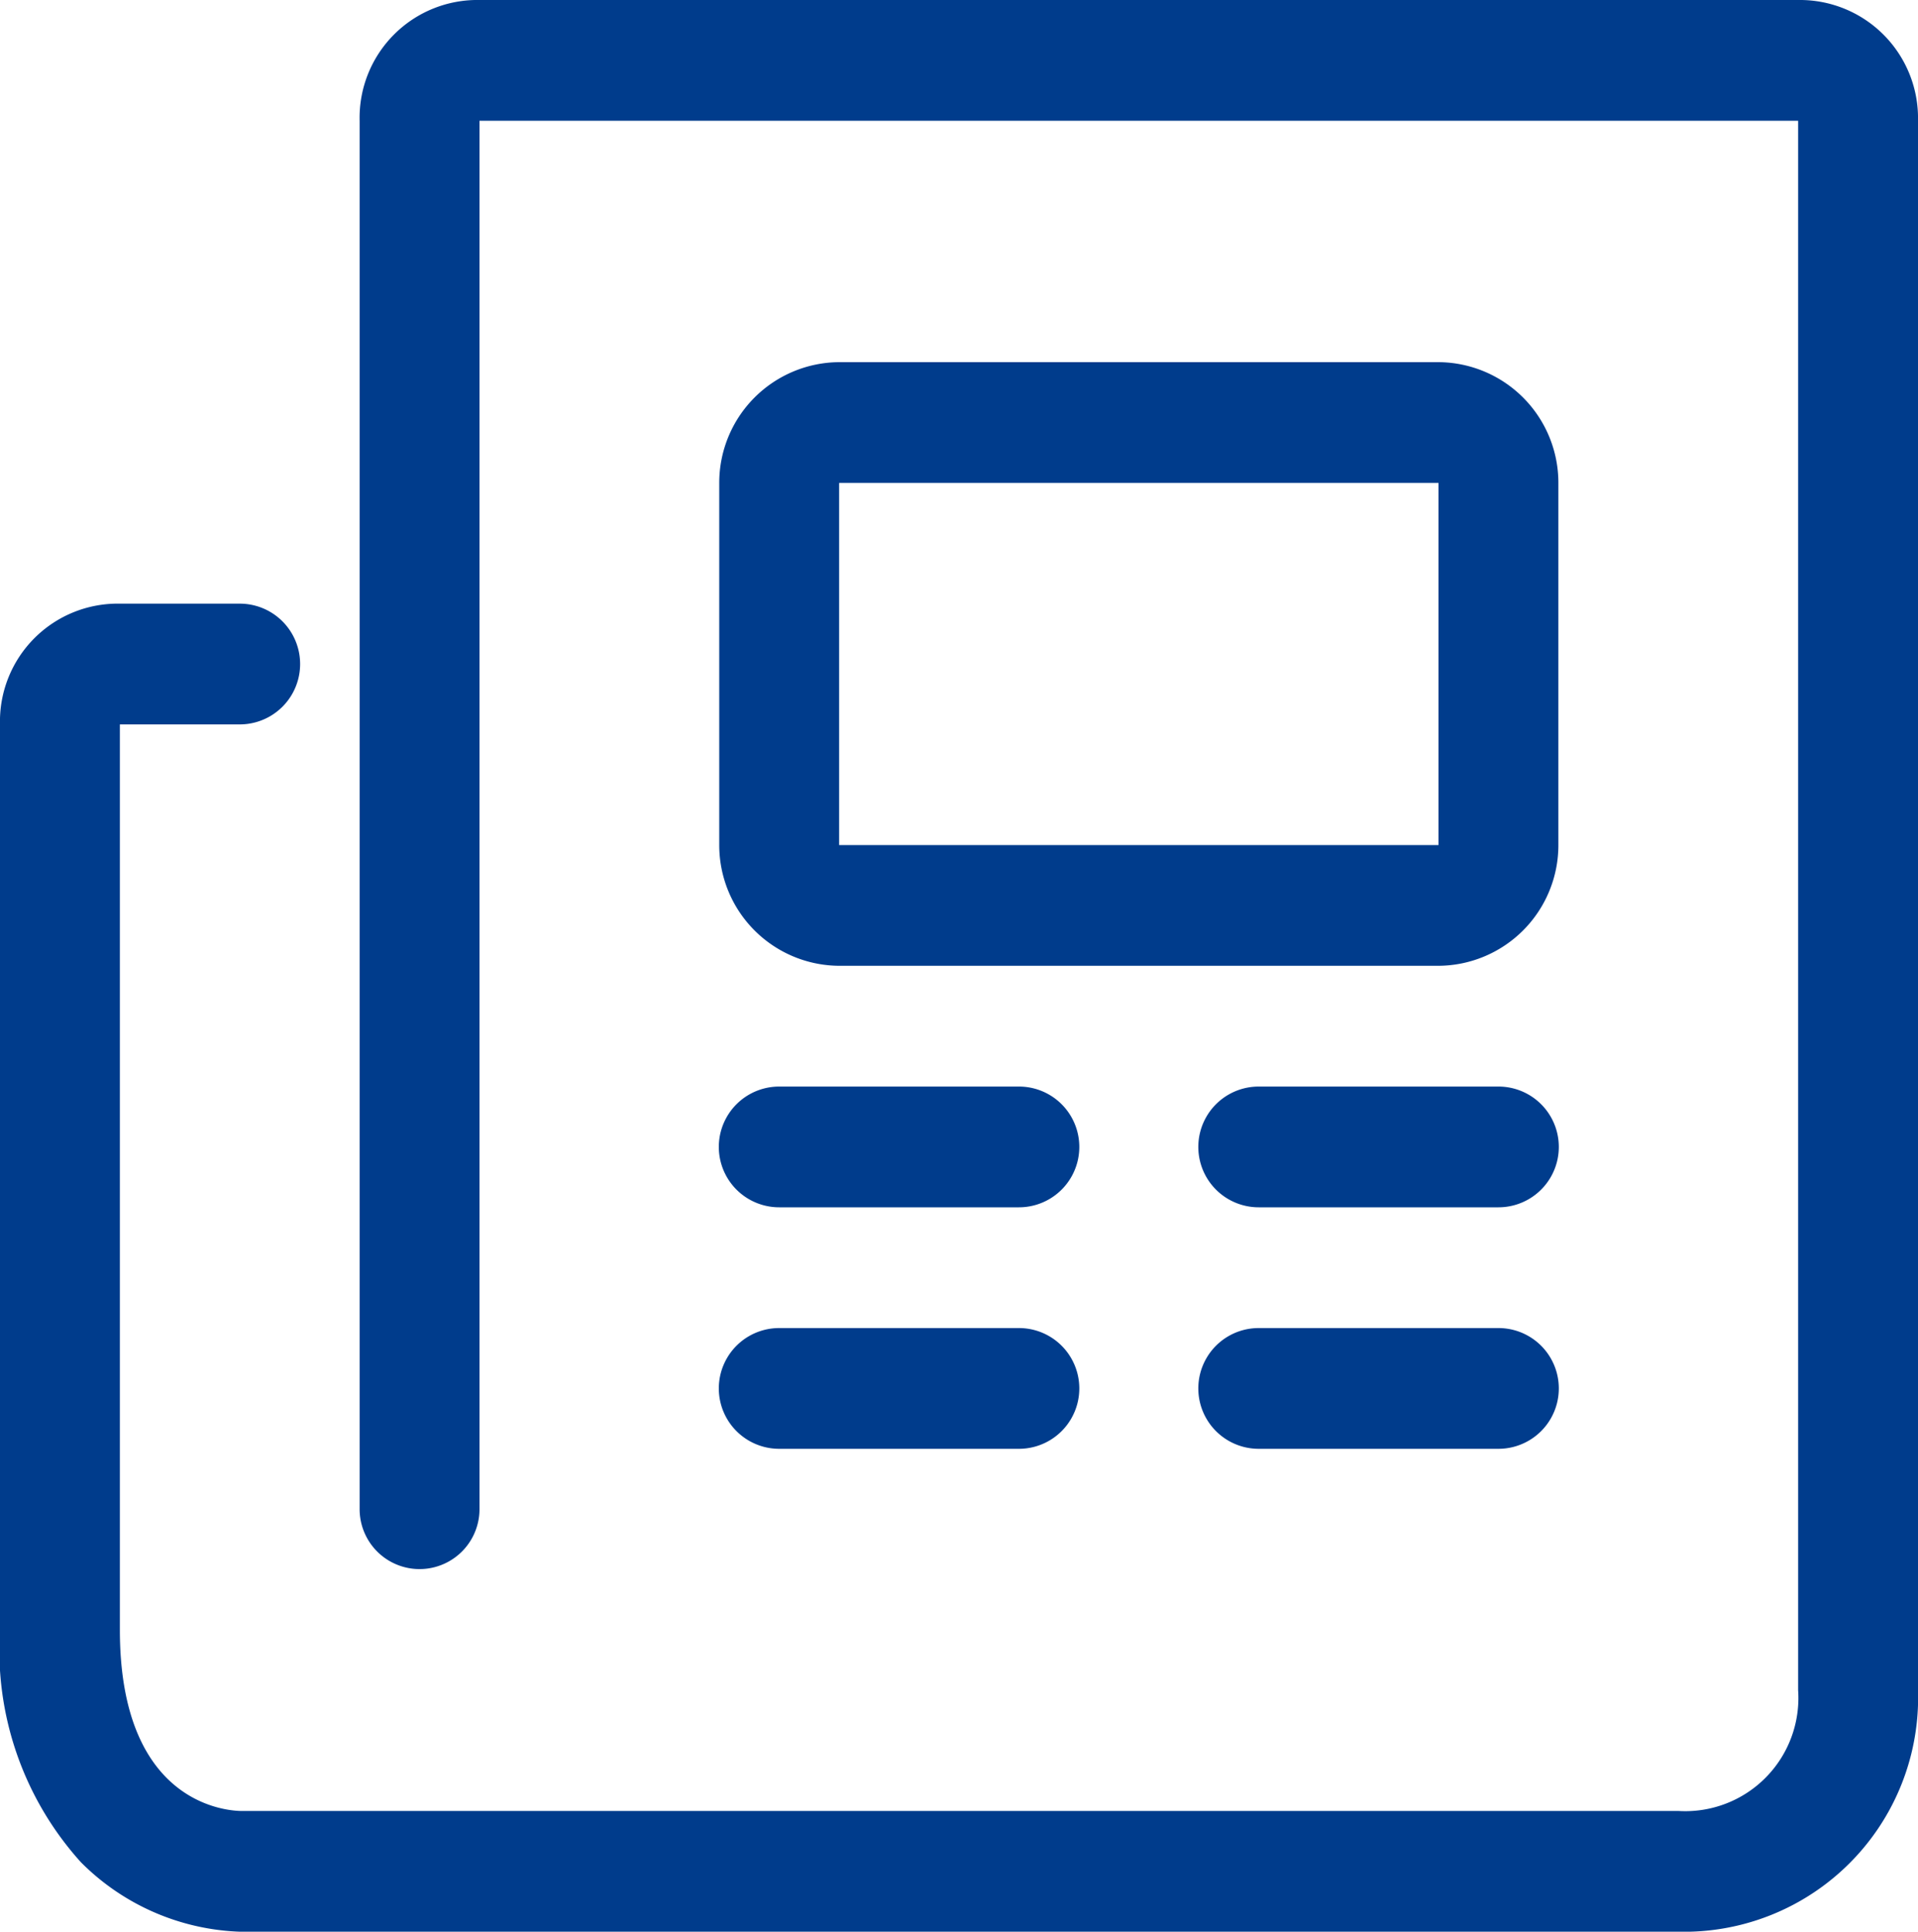 <svg xmlns="http://www.w3.org/2000/svg" width="20" height="20.141" viewBox="0 0 20 20.141">
    <defs>
        <style>
            .cls-1{fill:#003c8c}
        </style>
    </defs>
    <g id="Group_229" data-name="Group 229">
        <path id="Path_212" d="M2.5 20.141a2.46 2.46 0 0 1-1.656-.724A3.3 3.3 0 0 1 0 16.994V7.553a1.228 1.228 0 0 1 1.25-1.259H2.5a.629.629 0 0 1 0 1.259H1.25v9.441c0 1.762 1.05 1.882 1.256 1.888H17.5a1.18 1.18 0 0 0 1.25-1.259V1.259H5v14.476a.625.625 0 1 1-1.25 0V1.259A1.228 1.228 0 0 1 5 0h13.75A1.232 1.232 0 0 1 20 1.259v16.364a2.441 2.441 0 0 1-2.5 2.518z" class="cls-1" data-name="Path 212"/>
        <path id="Path_213" d="M15.125 19.259h-2.5a.629.629 0 0 1 0-1.259h2.5a.629.629 0 0 1 0 1.259z" class="cls-1" data-name="Path 213" transform="translate(-4.5 -6.671)"/>
        <path id="Path_214" d="M23.125 19.259h-2.5a.629.629 0 0 1 0-1.259h2.5a.629.629 0 0 1 0 1.259z" class="cls-1" data-name="Path 214" transform="translate(-7.5 -6.671)"/>
        <path id="Path_215" d="M15.125 23.259h-2.5a.629.629 0 0 1 0-1.259h2.5a.629.629 0 0 1 0 1.259z" class="cls-1" data-name="Path 215" transform="translate(-4.5 -8.153)"/>
        <path id="Path_216" d="M23.125 23.259h-2.5a.629.629 0 0 1 0-1.259h2.5a.629.629 0 0 1 0 1.259z" class="cls-1" data-name="Path 216" transform="translate(-7.5 -8.153)"/>
        <path id="Path_217" d="M19.5 12.294h-6.25A1.258 1.258 0 0 1 12 11.035V7.259A1.258 1.258 0 0 1 13.25 6h6.25a1.258 1.258 0 0 1 1.25 1.259v3.776a1.258 1.258 0 0 1-1.25 1.259zm-6.25-5.035v3.776h6.25V7.259z" class="cls-1" data-name="Path 217" transform="translate(-4.5 -2.224)"/>
    </g>
</svg>
